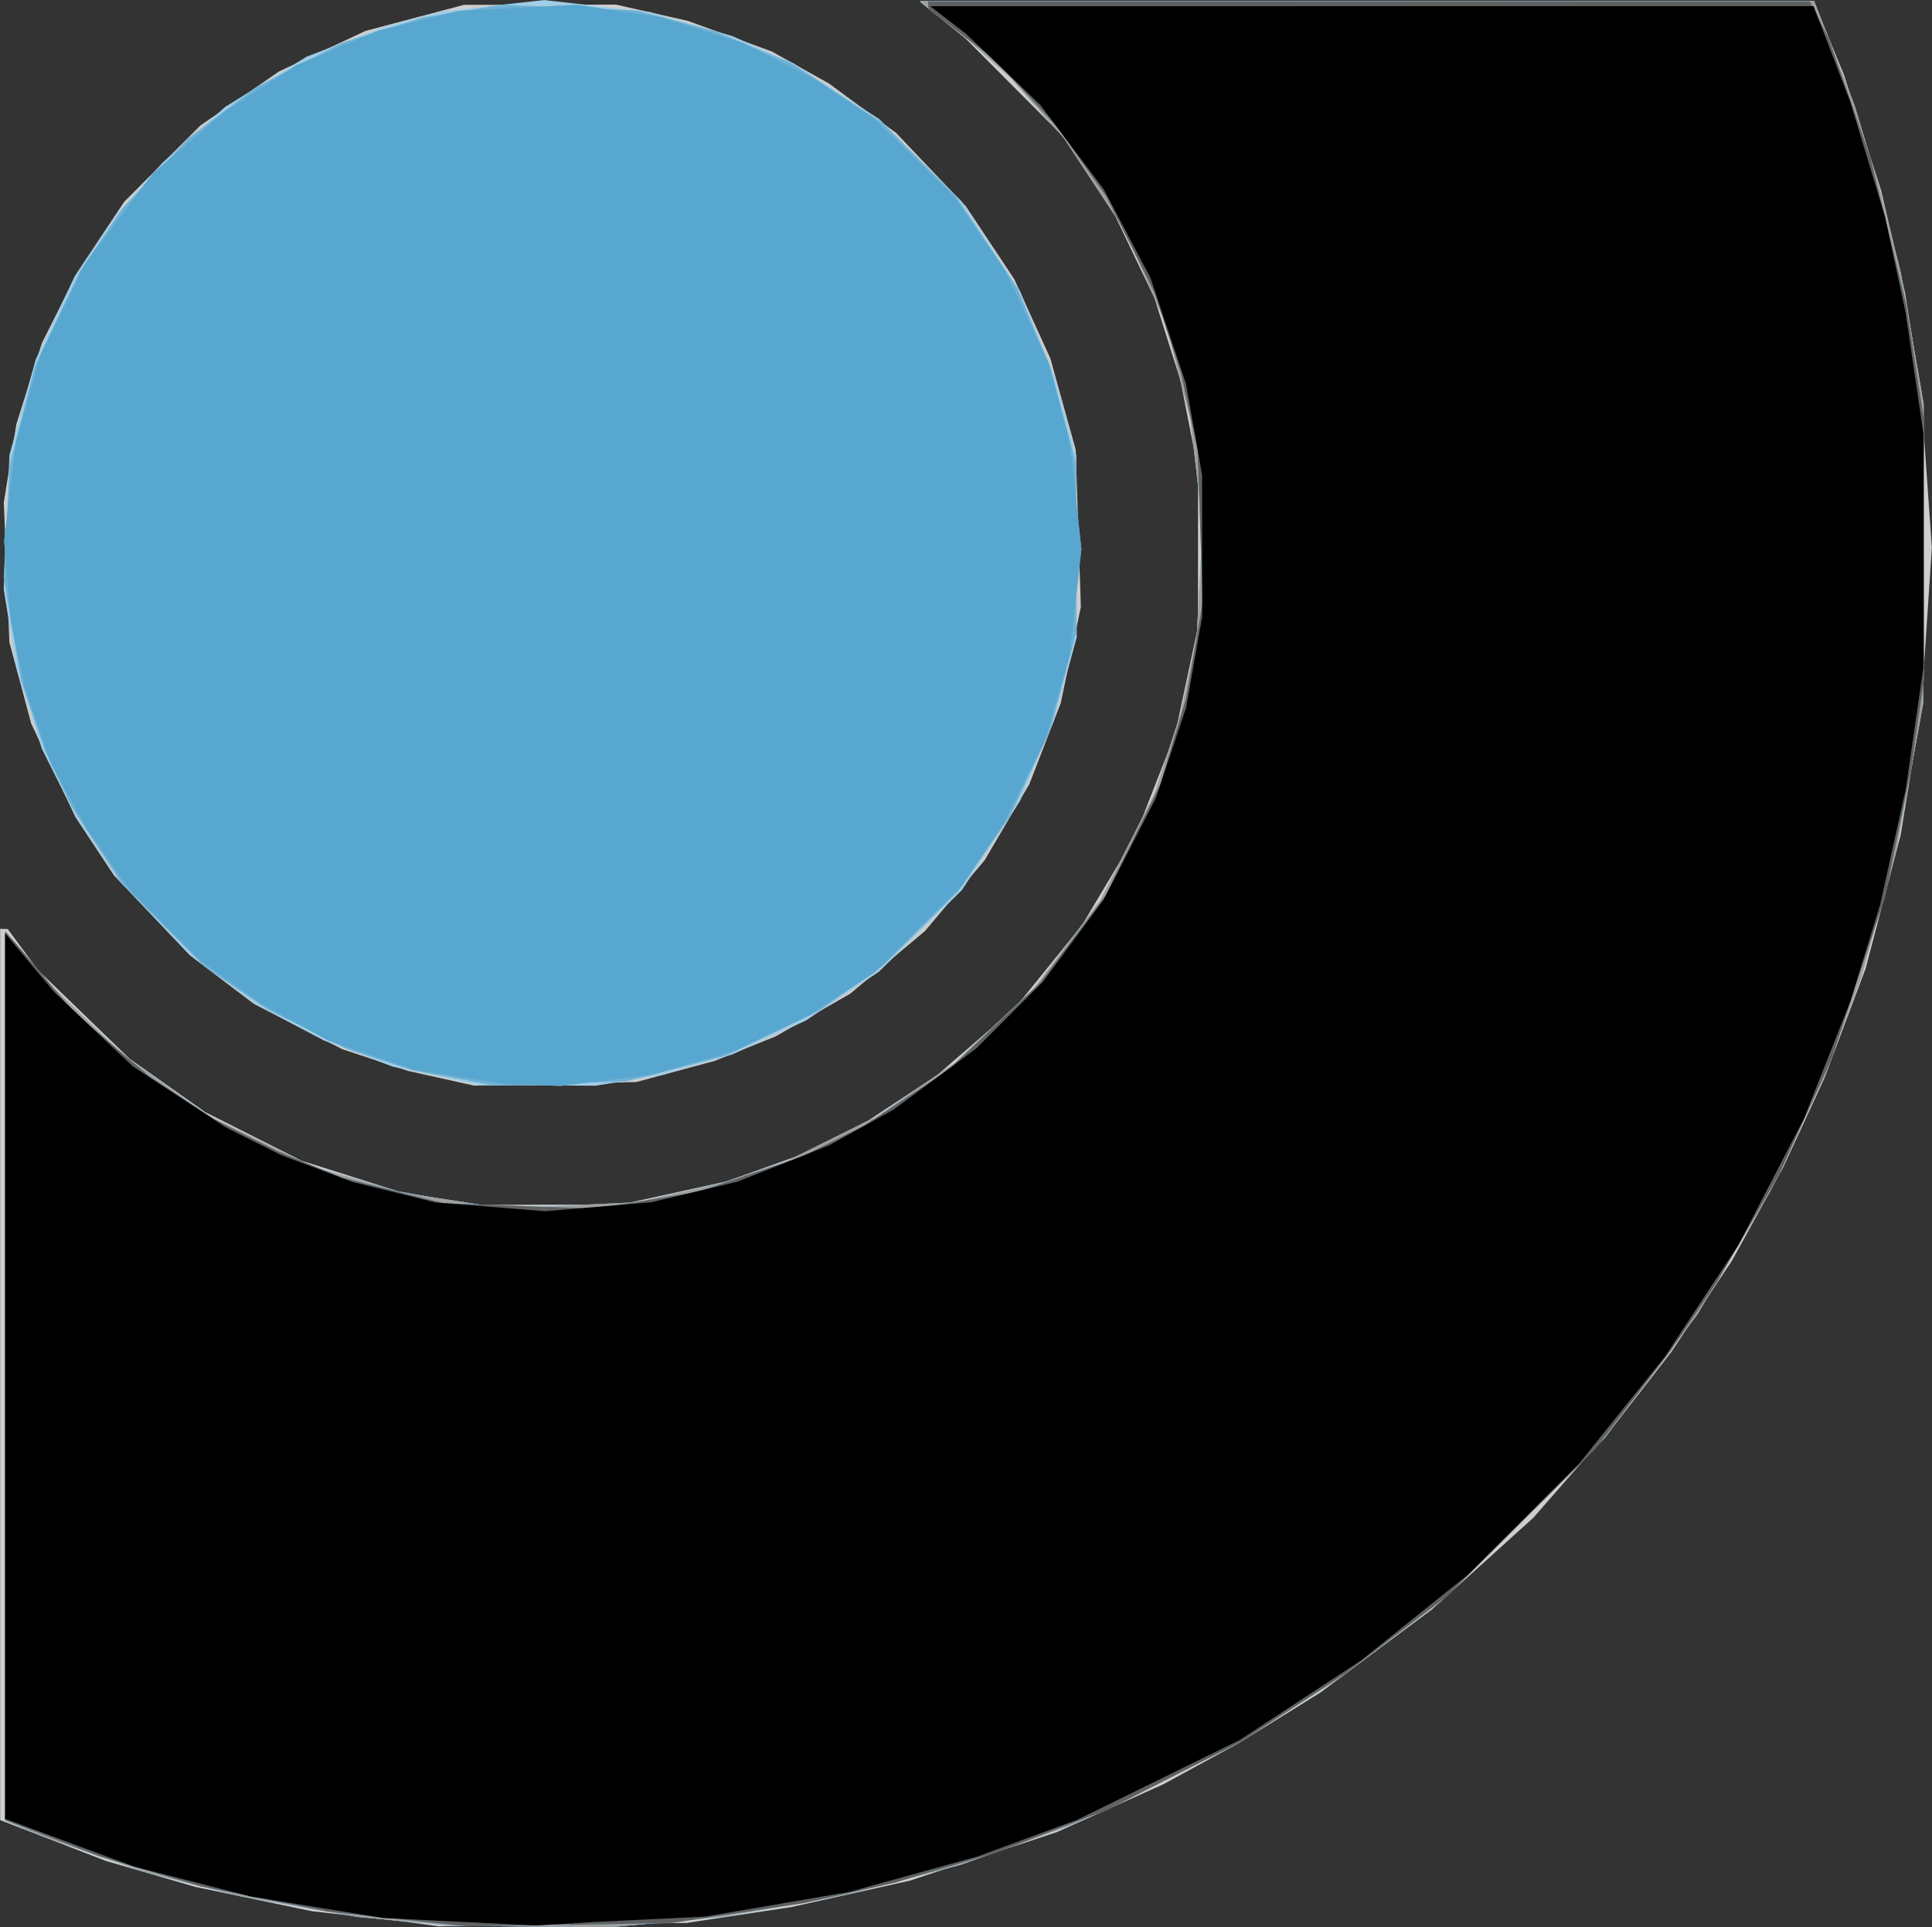 <?xml version="1.0" encoding="UTF-8" standalone="no"?>
<svg
   width="381.105"
   height="380.226"
   viewBox="0 0 29.384 29.316"
   version="1.1"
   id="svg12"
   sodipodi:docname="plantronics.svg"
   inkscape:version="1.1.1 (3bf5ae0d25, 2021-09-20)"
   xmlns:inkscape="http://www.inkscape.org/namespaces/inkscape"
   xmlns:sodipodi="http://sodipodi.sourceforge.net/DTD/sodipodi-0.dtd"
   xmlns="http://www.w3.org/2000/svg"
   xmlns:svg="http://www.w3.org/2000/svg">
  <rect x="0" y="0" width="29.384" height="29.316" fill="#333333" stroke="none"/>
  <defs
     id="defs16" />
  <sodipodi:namedview
     id="namedview14"
     pagecolor="#ffffff"
     bordercolor="#666666"
     borderopacity="1.0"
     inkscape:pageshadow="2"
     inkscape:pageopacity="0.0"
     inkscape:pagecheckerboard="0"
     showgrid="false"
     inkscape:zoom="1.192"
     inkscape:cx="60.822148"
     inkscape:cy="164.42953"
     inkscape:window-width="2227"
     inkscape:window-height="1520"
     inkscape:window-x="-7"
     inkscape:window-y="0"
     inkscape:window-maximized="0"
     inkscape:current-layer="g10" />
  <g
     fill-rule="evenodd"
     clip-rule="evenodd"
     id="g10"
     transform="translate(-32.397,-86.429)">
    <path
       fill="#ffffff"
       d="m 173.61,42.95 h 192.756 V 235.706 h -192.756 z"
       id="path2" />
    <g
       id="g3496"
       transform="translate(31.889,9.25)">
      <path
         style="fill:#cecece;stroke-width:0.077"
         d="m 9.067,106.456 -1.889,0.026 -0.231,-0.032 -0.231,-0.032 -0.732,-0.083 -0.732,-0.083 -0.887,-0.185 -0.887,-0.185 -0.679,-0.197 -0.679,-0.197 -0.805,-0.311 -0.805,-0.311 v -6.779 -6.779 l 0.058,0.002 0.058,0.002 0.231,0.313 0.231,0.313 0.694,0.672 0.694,0.672 0.578,0.408 0.578,0.408 0.732,0.369 0.732,0.369 0.732,0.232 0.732,0.232 0.578,0.104 0.578,0.104 1.118,-0.003 1.118,-0.003 0.803,-0.176 0.803,-0.176 0.546,-0.196 0.546,-0.196 0.537,-0.27 0.537,-0.27 0.518,-0.342 0.518,-0.342 0.597,-0.516 0.597,-0.516 0.506,-0.626 0.506,-0.626 0.404,-0.678 0.404,-0.678 0.304,-0.778 0.304,-0.778 0.173,-0.81 0.173,-0.81 0.001,-1.195 0.001,-1.195 -0.135,-0.684 -0.135,-0.684 -0.197,-0.624 -0.197,-0.624 -0.296,-0.619 -0.296,-0.619 -0.406,-0.617 -0.406,-0.617 -0.735,-0.738 -0.735,-0.738 -0.347,-0.28 -0.347,-0.28 6.797,-0.004 6.797,-0.004 0.23,0.559 0.23,0.559 0.283,0.881 0.283,0.881 0.182,0.777 0.182,0.777 0.122,0.777 0.122,0.777 0.082,1.162 0.082,1.162 -0.081,1.222 -0.081,1.222 -0.156,0.964 -0.156,0.964 -0.267,1.017 -0.267,1.017 -0.313,0.833 -0.313,0.833 -0.312,0.676 -0.312,0.676 -0.391,0.712 -0.391,0.712 -0.461,0.694 -0.461,0.694 -0.414,0.534 -0.414,0.534 -0.636,0.728 -0.636,0.728 -0.771,0.697 -0.771,0.697 -0.848,0.632 -0.848,0.632 -0.617,0.383 -0.617,0.383 -0.578,0.315 -0.578,0.315 -0.81,0.364 -0.81,0.364 -1.118,0.369 -1.118,0.369 -0.902,0.201 -0.902,0.201 -0.794,0.12 -0.794,0.12 z M 8.951,93.666 7.718,93.693 7.217,93.582 6.715,93.47 6.214,93.305 5.713,93.139 5.042,92.795 4.371,92.451 3.886,92.083 3.4,91.714 2.822,91.105 2.243,90.497 1.947,90.05 1.652,89.602 1.317,88.893 0.982,88.184 0.817,87.567 0.651,86.95 0.608,85.887 0.566,84.823 0.661,84.229 0.756,83.635 0.95,83.018 1.144,82.401 1.414,81.862 1.684,81.322 2.041,80.784 2.398,80.247 2.978,79.666 3.558,79.086 4.156,78.675 4.753,78.265 l 0.657,-0.308 0.657,-0.308 0.748,-0.198 0.748,-0.198 1.157,-0.002 1.157,-0.002 0.547,0.124 0.547,0.124 0.639,0.233 0.639,0.233 0.433,0.243 0.433,0.243 0.511,0.376 0.511,0.376 0.531,0.559 0.531,0.559 0.367,0.552 0.367,0.552 0.275,0.604 0.275,0.604 0.193,0.695 0.193,0.695 0.039,1.195 0.039,1.195 -0.153,0.732 -0.153,0.732 -0.239,0.617 -0.239,0.617 -0.34,0.578 -0.34,0.578 -0.454,0.539 -0.454,0.539 -0.568,0.476 -0.568,0.476 -0.568,0.325 -0.568,0.325 -0.462,0.186 -0.462,0.186 -0.597,0.161 -0.597,0.161 -1.234,0.027 z"
         id="path3510" />
      <path
         style="fill:#a1cde5;stroke-width:0.077"
         d="m 8.604,106.485 -1.195,-0.01 -0.732,-0.068 -0.732,-0.068 -0.887,-0.157 -0.887,-0.157 -0.739,-0.187 -0.739,-0.187 -0.765,-0.267 -0.765,-0.267 -0.289,-0.122 -0.289,-0.122 0.003,-6.765 0.003,-6.765 0.319,0.386 0.319,0.386 0.584,0.561 0.584,0.561 0.641,0.457 0.641,0.457 0.785,0.385 0.785,0.385 0.694,0.201 0.694,0.201 0.771,0.119 0.771,0.119 1.002,-0.046 1.002,-0.046 0.655,-0.148 0.655,-0.148 0.501,-0.171 0.501,-0.171 0.672,-0.331 0.672,-0.331 0.595,-0.411 0.595,-0.411 0.606,-0.57 0.606,-0.57 0.5,-0.664 0.5,-0.664 0.412,-0.81 0.412,-0.81 0.201,-0.617 0.201,-0.617 0.121,-0.578 0.121,-0.578 0.046,-0.848 0.046,-0.848 -0.094,-0.804 -0.094,-0.804 -0.182,-0.719 -0.182,-0.719 -0.316,-0.72 -0.316,-0.72 -0.449,-0.687 -0.449,-0.687 -0.415,-0.469 -0.415,-0.469 -0.424,-0.379 -0.424,-0.379 -0.27,-0.211 -0.27,-0.211 6.799,-8.55e-4 6.799,-8.55e-4 0.308,0.796 0.308,0.796 0.195,0.649 0.195,0.649 0.156,0.621 0.156,0.621 0.174,0.998 0.174,0.998 -0.003,2.275 -0.003,2.275 -0.204,1.118 -0.204,1.118 -0.269,0.975 -0.269,0.975 -0.283,0.76 -0.283,0.76 -0.411,0.868 -0.411,0.868 -0.549,0.927 -0.549,0.927 -0.705,0.942 -0.705,0.942 -1.238,1.236 -1.238,1.236 -0.789,0.599 -0.789,0.599 -0.792,0.505 -0.792,0.505 -1.234,0.603 -1.234,0.603 -0.848,0.305 -0.848,0.305 -0.925,0.239 -0.925,0.239 -0.887,0.156 -0.887,0.156 -0.848,0.079 -0.848,0.079 -1.195,-0.01 z M 8.682,93.691 7.795,93.686 7.139,93.546 6.484,93.406 5.959,93.206 5.433,93.006 4.918,92.734 4.402,92.462 3.896,92.081 3.389,91.7 2.845,91.128 2.301,90.555 1.994,90.102 1.686,89.649 1.415,89.109 1.144,88.569 0.95,87.953 0.756,87.336 l -0.096,-0.599 -0.096,-0.599 0.044,-1.02 0.044,-1.02 0.199,-0.724 0.199,-0.724 0.297,-0.634 0.297,-0.634 0.323,-0.476 0.323,-0.476 0.342,-0.385 0.342,-0.385 0.48,-0.428 0.48,-0.428 0.618,-0.381 0.618,-0.381 0.598,-0.231 0.598,-0.231 0.443,-0.116 0.443,-0.116 0.767,-0.084 0.767,-0.084 0.799,0.09 0.799,0.09 0.631,0.184 0.631,0.184 0.462,0.205 0.462,0.205 0.656,0.427 0.656,0.427 0.626,0.626 0.626,0.626 0.444,0.682 0.444,0.682 0.261,0.641 0.261,0.641 0.166,0.604 0.166,0.604 0.004,1.388 0.004,1.388 -0.172,0.63 -0.172,0.63 -0.258,0.613 -0.258,0.612 -0.443,0.68 -0.443,0.68 -0.631,0.621 -0.631,0.621 -0.557,0.372 -0.557,0.372 -0.558,0.257 -0.558,0.257 -0.54,0.158 -0.54,0.158 -0.501,0.08 -0.501,0.08 -0.887,-0.005 z"
         id="path3508" />
      <path
         style="fill:#6db2d6;stroke-width:0.077"
         d="m 8.604,106.485 -1.195,-0.01 -0.732,-0.068 -0.732,-0.068 -0.887,-0.157 -0.887,-0.157 -0.739,-0.187 -0.739,-0.187 -0.765,-0.267 -0.765,-0.267 -0.289,-0.122 -0.289,-0.122 0.003,-6.765 0.003,-6.765 0.319,0.386 0.319,0.386 0.584,0.561 0.584,0.561 0.641,0.457 0.641,0.457 0.785,0.385 0.785,0.385 0.694,0.201 0.694,0.201 0.771,0.119 0.771,0.119 1.002,-0.046 1.002,-0.046 0.655,-0.148 0.655,-0.148 0.501,-0.171 0.501,-0.171 0.672,-0.331 0.672,-0.331 0.595,-0.411 0.595,-0.411 0.606,-0.57 0.606,-0.57 0.5,-0.664 0.5,-0.664 0.412,-0.81 0.412,-0.81 0.201,-0.617 0.201,-0.617 0.121,-0.578 0.121,-0.578 0.046,-0.848 0.046,-0.848 -0.094,-0.804 -0.094,-0.804 -0.182,-0.719 -0.182,-0.719 -0.316,-0.72 -0.316,-0.72 -0.449,-0.687 -0.449,-0.687 -0.415,-0.469 -0.415,-0.469 -0.424,-0.379 -0.424,-0.379 -0.27,-0.211 -0.27,-0.211 6.799,-8.55e-4 6.799,-8.55e-4 0.308,0.796 0.308,0.796 0.195,0.649 0.195,0.649 0.156,0.621 0.156,0.621 0.174,0.998 0.174,0.998 -0.003,2.275 -0.003,2.275 -0.204,1.118 -0.204,1.118 -0.269,0.975 -0.269,0.975 -0.283,0.76 -0.283,0.76 -0.411,0.868 -0.411,0.868 -0.549,0.927 -0.549,0.927 -0.705,0.942 -0.705,0.942 -1.238,1.236 -1.238,1.236 -0.789,0.599 -0.789,0.599 -0.792,0.505 -0.792,0.505 -1.234,0.603 -1.234,0.603 -0.848,0.305 -0.848,0.305 -0.925,0.239 -0.925,0.239 -0.887,0.156 -0.887,0.156 -0.848,0.079 -0.848,0.079 -1.195,-0.01 z M 9.028,93.662 8.026,93.694 7.409,93.578 6.793,93.463 6.291,93.3 5.79,93.138 5.182,92.835 4.574,92.532 4.103,92.212 3.631,91.893 3.001,91.264 2.371,90.635 1.983,90.041 1.595,89.447 1.388,89.01 1.181,88.573 1.004,88.052 0.827,87.53 0.695,86.744 0.564,85.957 0.61,85.104 0.657,84.252 0.849,83.498 1.041,82.744 1.382,82.023 1.723,81.303 2.048,80.825 2.373,80.347 2.879,79.81 l 0.506,-0.537 0.508,-0.383 0.508,-0.383 0.655,-0.339 0.655,-0.339 0.617,-0.193 0.617,-0.193 0.599,-0.096 0.599,-0.096 1.02,0.043 1.02,0.043 0.592,0.156 0.592,0.156 0.591,0.246 0.591,0.246 0.694,0.456 0.694,0.456 0.555,0.556 0.555,0.556 0.466,0.698 0.466,0.698 0.253,0.607 0.253,0.607 0.197,0.738 0.197,0.738 v 1.272 1.272 l -0.2,0.748 -0.2,0.748 -0.308,0.657 -0.308,0.657 -0.391,0.566 -0.391,0.566 -0.566,0.561 -0.566,0.561 -0.494,0.35 -0.494,0.35 -0.711,0.341 -0.711,0.341 -0.754,0.194 -0.754,0.194 z"
         id="path3506" />
      <path
         style="fill:#9f9f9f;stroke-width:0.077"
         d="m 8.604,106.485 -1.195,-0.01 -0.732,-0.068 -0.732,-0.068 -0.887,-0.157 -0.887,-0.157 -0.739,-0.187 -0.739,-0.187 -0.765,-0.267 -0.765,-0.267 -0.289,-0.122 -0.289,-0.122 0.003,-6.765 0.003,-6.765 0.319,0.386 0.319,0.386 0.584,0.561 0.584,0.561 0.641,0.457 0.641,0.457 0.785,0.385 0.785,0.385 0.694,0.201 0.694,0.201 0.771,0.119 0.771,0.119 1.002,-0.046 1.002,-0.046 0.655,-0.148 0.655,-0.148 0.501,-0.171 0.501,-0.171 0.672,-0.331 0.672,-0.331 0.595,-0.411 0.595,-0.411 0.606,-0.57 0.606,-0.57 0.5,-0.664 0.5,-0.664 0.412,-0.81 0.412,-0.81 0.201,-0.617 0.201,-0.617 0.121,-0.578 0.121,-0.578 0.046,-0.848 0.046,-0.848 -0.094,-0.804 -0.094,-0.804 -0.182,-0.719 -0.182,-0.719 -0.316,-0.72 -0.316,-0.72 -0.449,-0.687 -0.449,-0.687 -0.415,-0.469 -0.415,-0.469 -0.424,-0.379 -0.424,-0.379 -0.27,-0.211 -0.27,-0.211 6.799,-8.55e-4 6.799,-8.55e-4 0.308,0.796 0.308,0.796 0.195,0.649 0.195,0.649 0.156,0.621 0.156,0.621 0.174,0.998 0.174,0.998 -0.003,2.275 -0.003,2.275 -0.204,1.118 -0.204,1.118 -0.269,0.975 -0.269,0.975 -0.283,0.76 -0.283,0.76 -0.411,0.868 -0.411,0.868 -0.549,0.927 -0.549,0.927 -0.705,0.942 -0.705,0.942 -1.238,1.236 -1.238,1.236 -0.789,0.599 -0.789,0.599 -0.792,0.505 -0.792,0.505 -1.234,0.603 -1.234,0.603 -0.848,0.305 -0.848,0.305 -0.925,0.239 -0.925,0.239 -0.887,0.156 -0.887,0.156 -0.848,0.079 -0.848,0.079 -1.195,-0.01 z m 0.039,-12.799 -0.386,-0.01 -0.193,-0.028 L 7.872,93.621 7.332,93.533 6.793,93.446 6.153,93.23 5.513,93.013 4.996,92.73 4.479,92.447 4.017,92.118 3.554,91.788 3.024,91.258 2.494,90.728 2.165,90.266 1.836,89.803 1.557,89.294 1.279,88.786 1.083,88.215 0.887,87.644 0.781,87.143 0.675,86.642 l -0.052,-0.617 -0.052,-0.617 0.092,-0.767 0.092,-0.767 0.189,-0.659 0.189,-0.659 0.343,-0.694 0.343,-0.694 0.509,-0.677 0.509,-0.677 0.548,-0.472 0.548,-0.472 0.54,-0.349 0.54,-0.349 0.621,-0.262 0.621,-0.262 0.617,-0.152 0.617,-0.152 0.893,-0.046 0.893,-0.046 0.647,0.095 0.647,0.095 0.619,0.195 0.619,0.195 0.54,0.271 0.54,0.271 0.463,0.311 0.463,0.311 0.596,0.577 0.596,0.577 0.392,0.567 0.392,0.567 0.336,0.712 0.336,0.712 0.162,0.617 0.162,0.617 0.085,0.795 0.085,0.795 -0.091,0.81 -0.091,0.81 -0.189,0.653 -0.189,0.653 -0.318,0.634 -0.318,0.634 -0.31,0.463 -0.31,0.463 -0.663,0.658 -0.663,0.658 -0.501,0.329 -0.501,0.329 -0.555,0.266 -0.555,0.266 -0.64,0.185 -0.64,0.185 -0.694,0.085 -0.694,0.085 z"
         id="path3504" />
      <path
         style="fill:#57a7d1;stroke-width:0.077"
         d="m 9.183,106.452 -1.542,0.03 -0.308,-0.031 -0.308,-0.031 -0.771,-0.081 -0.771,-0.082 -0.964,-0.192 -0.964,-0.192 -0.771,-0.229 -0.771,-0.229 -0.713,-0.275 -0.713,-0.275 v -6.757 -6.757 l 0.101,0.113 0.101,0.113 0.419,0.496 0.419,0.496 0.575,0.491 0.575,0.491 0.506,0.333 0.506,0.333 0.463,0.234 0.463,0.234 0.499,0.205 0.499,0.205 0.771,0.194 0.771,0.194 1.157,0.041 1.157,0.041 0.771,-0.127 0.771,-0.127 0.784,-0.262 0.784,-0.262 0.488,-0.244 0.488,-0.244 0.64,-0.423 0.64,-0.423 0.695,-0.661 0.695,-0.661 0.496,-0.661 0.496,-0.661 0.419,-0.848 0.419,-0.848 0.196,-0.655 0.196,-0.655 0.127,-0.732 0.127,-0.732 -0.039,-1.157 -0.039,-1.157 -0.125,-0.578 -0.125,-0.578 -0.202,-0.617 -0.202,-0.617 -0.367,-0.732 -0.367,-0.732 -0.383,-0.54 -0.383,-0.54 -0.465,-0.501 -0.465,-0.501 -0.504,-0.386 -0.504,-0.386 -0.004,-0.058 -0.004,-0.058 h 6.706 6.706 l 0.146,0.289 0.146,0.289 0.315,0.902 0.315,0.902 0.269,1.103 0.269,1.103 0.137,0.887 0.137,0.887 0.002,1.966 0.002,1.966 -0.1,0.694 -0.1,0.694 -0.196,0.964 -0.196,0.964 -0.407,1.234 -0.407,1.234 -0.394,0.872 -0.395,0.872 -0.475,0.825 -0.475,0.825 -0.365,0.54 -0.365,0.54 -0.563,0.732 -0.563,0.732 -1.124,1.118 -1.124,1.118 -0.771,0.587 -0.771,0.587 -0.792,0.519 -0.792,0.519 -1.02,0.52 -1.02,0.52 -0.837,0.323 -0.837,0.323 -0.783,0.233 -0.783,0.233 -0.694,0.156 -0.694,0.156 -1.002,0.151 -1.002,0.15 -1.542,0.03 z M 8.643,93.686 8.257,93.676 8.065,93.648 7.872,93.621 7.332,93.533 6.793,93.446 6.153,93.23 5.513,93.013 4.996,92.73 4.479,92.447 4.017,92.118 3.554,91.788 3.024,91.258 2.494,90.728 2.165,90.266 1.836,89.803 1.557,89.294 1.279,88.786 1.083,88.215 0.887,87.644 0.781,87.143 0.675,86.642 l -0.052,-0.617 -0.052,-0.617 0.092,-0.767 0.092,-0.767 0.189,-0.659 0.189,-0.659 0.343,-0.694 0.343,-0.694 0.509,-0.677 0.509,-0.677 0.548,-0.472 0.548,-0.472 0.54,-0.349 0.54,-0.349 0.621,-0.262 0.621,-0.262 0.617,-0.152 0.617,-0.152 0.893,-0.046 0.893,-0.046 0.647,0.095 0.647,0.095 0.619,0.195 0.619,0.195 0.54,0.271 0.54,0.271 0.463,0.311 0.463,0.311 0.596,0.577 0.596,0.577 0.392,0.567 0.392,0.567 0.336,0.712 0.336,0.712 0.162,0.617 0.162,0.617 0.085,0.795 0.085,0.795 -0.091,0.81 -0.091,0.81 -0.189,0.653 -0.189,0.653 -0.318,0.634 -0.318,0.634 -0.31,0.463 -0.31,0.463 -0.663,0.658 -0.663,0.658 -0.501,0.329 -0.501,0.329 -0.555,0.266 -0.555,0.266 -0.64,0.185 -0.64,0.185 -0.694,0.085 -0.694,0.085 z"
         id="path3502" />
      <path
         style="fill:#606060;stroke-width:0.077"
         d="m 9.183,106.452 -1.542,0.03 -0.308,-0.031 -0.308,-0.031 -0.771,-0.081 -0.771,-0.082 -0.964,-0.192 -0.964,-0.192 -0.771,-0.229 -0.771,-0.229 -0.713,-0.275 -0.713,-0.275 v -6.757 -6.757 l 0.101,0.113 0.101,0.113 0.419,0.496 0.419,0.496 0.575,0.491 0.575,0.491 0.506,0.333 0.506,0.333 0.463,0.234 0.463,0.234 0.499,0.205 0.499,0.205 0.771,0.194 0.771,0.194 1.157,0.041 1.157,0.041 0.771,-0.127 0.771,-0.127 0.784,-0.262 0.784,-0.262 0.488,-0.244 0.488,-0.244 0.64,-0.423 0.64,-0.423 0.695,-0.661 0.695,-0.661 0.496,-0.661 0.496,-0.661 0.419,-0.848 0.419,-0.848 0.196,-0.655 0.196,-0.655 0.127,-0.732 0.127,-0.732 -0.039,-1.157 -0.039,-1.157 -0.125,-0.578 -0.125,-0.578 -0.202,-0.617 -0.202,-0.617 -0.367,-0.732 -0.367,-0.732 -0.383,-0.54 -0.383,-0.54 -0.465,-0.501 -0.465,-0.501 -0.504,-0.386 -0.504,-0.386 -0.004,-0.058 -0.004,-0.058 h 6.706 6.706 l 0.146,0.289 0.146,0.289 0.315,0.902 0.315,0.902 0.269,1.103 0.269,1.103 0.137,0.887 0.137,0.887 0.002,1.966 0.002,1.966 -0.1,0.694 -0.1,0.694 -0.196,0.964 -0.196,0.964 -0.407,1.234 -0.407,1.234 -0.394,0.872 -0.395,0.872 -0.475,0.825 -0.475,0.825 -0.365,0.54 -0.365,0.54 -0.563,0.732 -0.563,0.732 -1.124,1.118 -1.124,1.118 -0.771,0.587 -0.771,0.587 -0.792,0.519 -0.792,0.519 -1.02,0.52 -1.02,0.52 -0.837,0.323 -0.837,0.323 -0.783,0.233 -0.783,0.233 -0.694,0.156 -0.694,0.156 -1.002,0.151 -1.002,0.15 -1.542,0.03 z"
         id="path3500" />
      <path
         style="fill:#000000;stroke-width:0.077"
         d="m 9.067,106.446 -0.424,0.023 -1.157,-0.057 -1.157,-0.057 -1.002,-0.163 -1.002,-0.163 -0.887,-0.227 -0.887,-0.227 -0.983,-0.364 -0.983,-0.365 v -6.735 -6.735 l 0.374,0.447 0.374,0.447 0.596,0.564 0.596,0.564 0.708,0.465 0.708,0.465 0.424,0.212 0.424,0.212 0.54,0.203 0.54,0.203 0.631,0.156 0.631,0.156 0.834,0.067 0.834,0.067 0.806,-0.068 0.806,-0.068 0.655,-0.156 0.655,-0.156 0.698,-0.277 0.698,-0.277 0.491,-0.272 0.491,-0.272 0.627,-0.464 0.627,-0.464 0.508,-0.508 0.508,-0.508 0.463,-0.626 0.463,-0.626 0.395,-0.77 0.396,-0.77 0.23,-0.686 0.23,-0.686 0.123,-0.694 0.123,-0.694 -5.4e-4,-1.079 -5.4e-4,-1.079 -0.123,-0.694 -0.123,-0.694 -0.27,-0.806 -0.27,-0.806 -0.356,-0.674 -0.356,-0.674 -0.481,-0.64 -0.481,-0.64 -0.567,-0.543 -0.567,-0.543 -0.27,-0.208 -0.27,-0.208 6.717,-8.55e-4 6.717,-8.55e-4 0.278,0.725 0.278,0.725 0.265,0.875 0.265,0.875 0.157,0.732 0.157,0.732 0.136,0.925 0.136,0.925 -0.001,1.773 -0.001,1.773 -0.134,0.925 -0.134,0.925 -0.195,0.879 -0.195,0.879 -0.228,0.74 -0.228,0.74 -0.351,0.887 -0.351,0.887 -0.498,0.961 -0.498,0.961 -0.56,0.851 -0.56,0.851 -0.65,0.81 -0.65,0.81 -0.848,0.848 -0.848,0.848 -0.81,0.65 -0.81,0.65 -0.925,0.607 -0.925,0.607 -1.234,0.606 -1.234,0.606 -0.76,0.28 -0.76,0.28 -0.975,0.269 -0.975,0.269 -1.096,0.188 -1.096,0.188 -0.87,0.042 -0.87,0.042 z"
         id="path3498" />
    </g>
  </g>
</svg>
